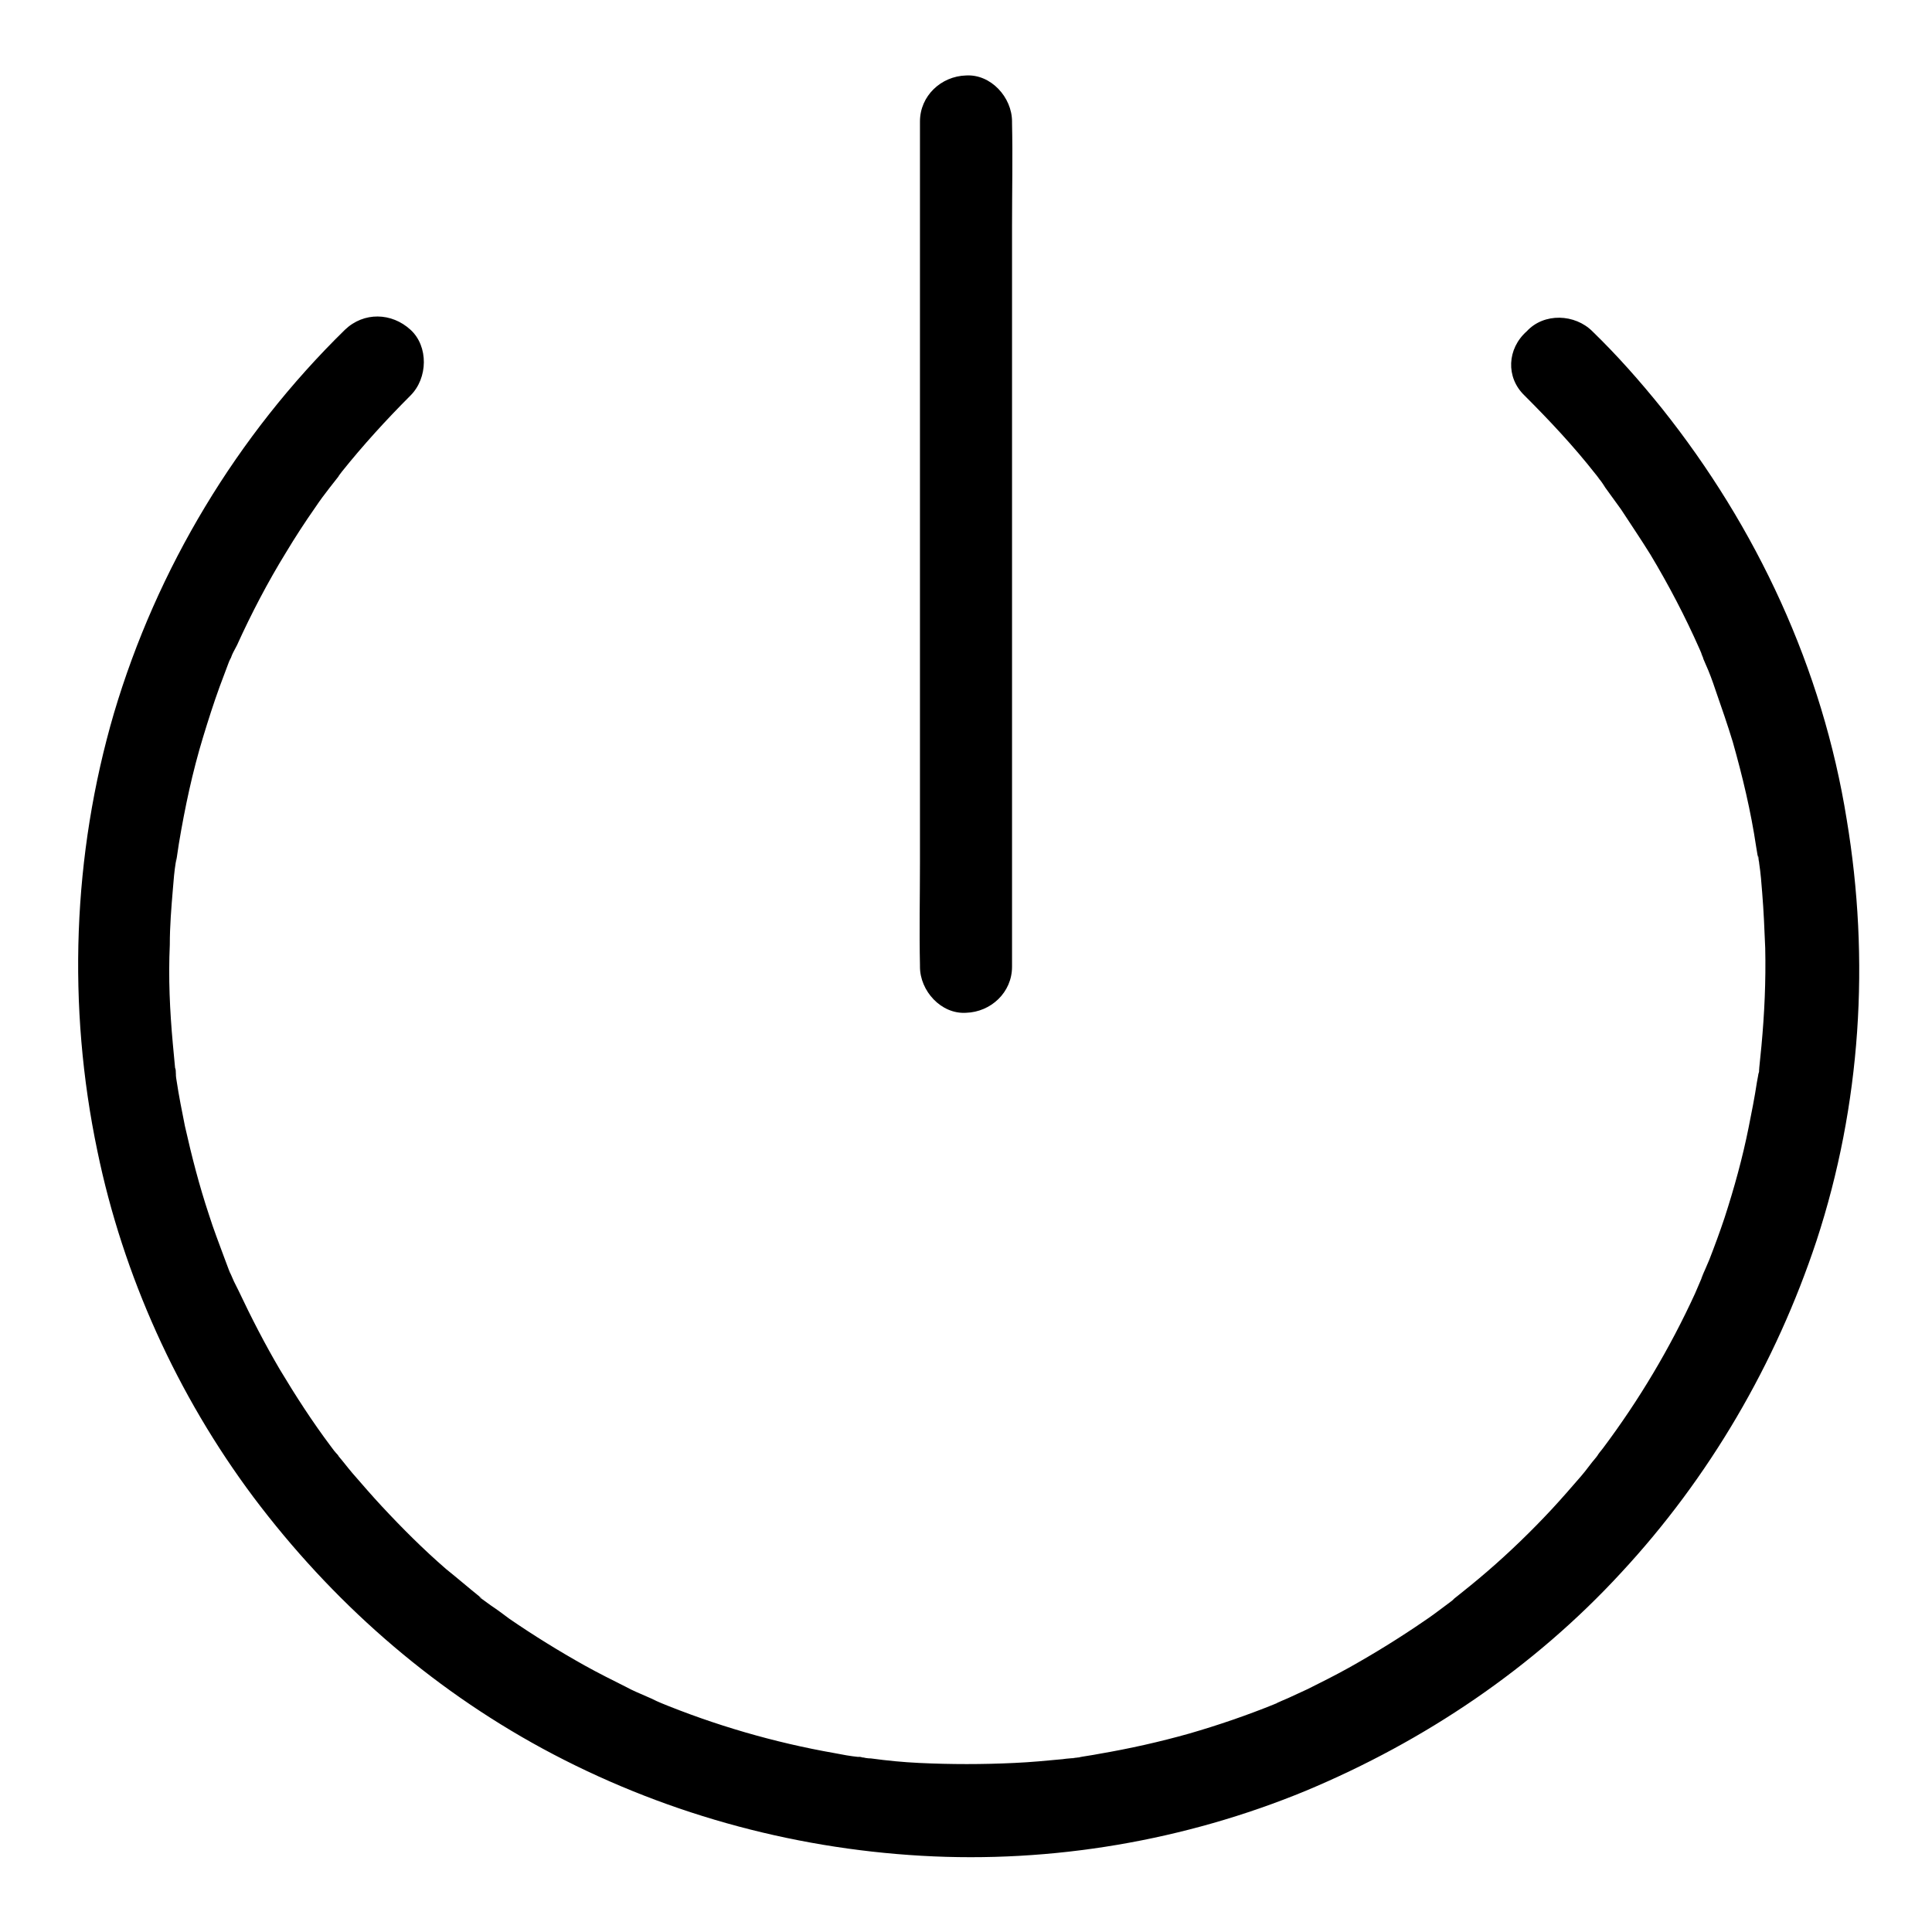 <?xml version="1.0" encoding="utf-8"?>
<!-- Svg Vector Icons : http://www.onlinewebfonts.com/icon -->
<!DOCTYPE svg PUBLIC "-//W3C//DTD SVG 1.1//EN" "http://www.w3.org/Graphics/SVG/1.1/DTD/svg11.dtd">
<svg version="1.1" xmlns="http://www.w3.org/2000/svg" xmlns:xlink="http://www.w3.org/1999/xlink" x="0px" y="0px" viewBox="0 0 256 256" enable-background="new 0 0 256 256" xml:space="preserve">
<g><g><path fill="#000000" d="M202,52.4c3.3,3.3,6.5,6.7,9.4,10.4c0.1,0.1,0.6,0.7,0.6,0.8c0,0-0.9-1.2-0.2-0.3c0.3,0.4,0.6,0.8,0.9,1.3c0.7,1,1.4,1.9,2.1,2.9c1.3,2,2.6,3.9,3.9,6c2.4,4,4.6,8.2,6.5,12.5c0.1,0.2,0.2,0.5,0.3,0.7c0.1,0.2,0.5,1,0.1,0.2c-0.5-0.9,0.1,0.2,0.1,0.4c0.1,0.2,0.2,0.5,0.3,0.7c0.5,1.1,0.9,2.2,1.3,3.4c0.8,2.3,1.6,4.6,2.3,6.9c1.3,4.6,2.4,9.2,3.1,13.9c0.1,0.6,0.2,1.2,0.3,1.8c0.1,0.8-0.2-1.3,0-0.4c0,0.3,0.1,0.6,0.1,0.8c0.2,1.3,0.3,2.6,0.4,3.9c0.2,2.4,0.3,4.9,0.4,7.3c0.1,4.4-0.1,8.7-0.5,13c-0.1,1-0.2,2-0.3,3c0,0.2,0,0.5-0.1,0.7c-0.1,0.8,0.2-1.4,0.1-0.6c-0.1,0.6-0.2,1.2-0.3,1.7c-0.3,2-0.7,4-1.1,6c-0.8,4-1.9,8-3.2,12c-0.6,1.8-1.3,3.7-2,5.5c-0.2,0.5-0.4,0.9-0.6,1.4c-0.2,0.4-0.9,2.1-0.1,0.3c-0.4,0.9-0.8,1.9-1.2,2.8c-3.3,7.2-7.4,14.1-12.2,20.5c-0.3,0.4-0.6,0.7-0.8,1.1c1.1-1.5,0.2-0.3-0.1,0.1c-0.7,0.8-1.3,1.7-2,2.5c-1.3,1.5-2.6,3-3.9,4.4c-2.7,2.9-5.6,5.7-8.5,8.2c-1.5,1.3-3,2.5-4.5,3.7c1.5-1.3,0.1-0.1-0.2,0.2c-0.4,0.3-0.8,0.6-1.2,0.9c-0.8,0.6-1.6,1.2-2.5,1.8c-3.2,2.2-6.6,4.3-10,6.2c-1.8,1-3.6,1.9-5.4,2.8c-0.9,0.4-1.7,0.8-2.6,1.2c-0.5,0.2-0.9,0.4-1.4,0.6c-0.4,0.1-1.1,0.4,0.5-0.2c-0.3,0.1-0.6,0.3-0.9,0.4c-3.7,1.5-7.5,2.8-11.3,3.9c-3.9,1.1-7.9,2-12,2.7c-1,0.2-1.9,0.3-2.9,0.5c-0.2,0-0.5,0.1-0.7,0.1c1.8-0.3,1-0.1,0.6-0.1c-0.6,0.1-1.2,0.1-1.8,0.2c-2.1,0.2-4.2,0.4-6.4,0.5c-4.2,0.2-8.4,0.2-12.6,0c-2.1-0.1-4.2-0.3-6.4-0.6c-0.5,0-0.9-0.1-1.4-0.2c-1-0.1,0.5,0.1,0.6,0.1c-0.3,0-0.6-0.1-0.9-0.1c-1-0.1-2.1-0.3-3.1-0.5c-8-1.4-15.9-3.7-23.4-6.8c-0.2-0.1-1-0.4,0,0c1,0.4,0,0-0.2-0.1c-0.4-0.2-0.8-0.4-1.3-0.6c-0.9-0.4-1.9-0.8-2.8-1.3c-1.8-0.9-3.6-1.8-5.4-2.8c-3.4-1.9-6.8-4-10-6.2c-0.8-0.6-1.6-1.2-2.5-1.8c-0.4-0.3-0.7-0.5-1.1-0.8c-0.2-0.1-0.4-0.3-0.5-0.4c-1-0.7,1.2,0.9,0.2,0.1c-1.5-1.2-3-2.5-4.5-3.7c-3-2.6-5.8-5.4-8.5-8.3c-1.3-1.4-2.6-2.9-3.9-4.4c-0.6-0.7-1.2-1.5-1.8-2.2c-0.1-0.2-0.3-0.4-0.4-0.5c-0.7-0.9,0.7,1,0.2,0.3c-0.3-0.4-0.6-0.8-0.9-1.2c-2.4-3.2-4.6-6.6-6.7-10.1c-2-3.4-3.8-6.9-5.5-10.5c-0.2-0.4-0.4-0.8-0.6-1.2c-0.1-0.2-0.8-1.9-0.4-0.8c0.4,1-0.2-0.6-0.3-0.8c-0.2-0.5-0.4-1.1-0.6-1.6c-0.7-1.9-1.4-3.7-2-5.6c-1.3-3.9-2.3-7.8-3.2-11.8c-0.4-2-0.8-4-1.1-6c-0.1-0.5-0.1-1-0.2-1.6c0,0.1,0.2,1.6,0.1,0.6c0-0.2,0-0.5-0.1-0.7c-0.1-1.1-0.2-2.1-0.3-3.2c-0.4-4.4-0.6-8.7-0.4-13.1c0-2.5,0.2-4.9,0.4-7.3c0.1-1.3,0.2-2.5,0.4-3.7c0-0.3,0.1-0.6,0.1-0.8c0,0.1-0.2,1.5,0,0.4c0.1-0.7,0.2-1.3,0.3-2c0.8-4.8,1.8-9.5,3.2-14.1c0.7-2.3,1.4-4.5,2.2-6.7c0.4-1.1,0.8-2.1,1.2-3.2c0.1-0.3,0.3-0.6,0.4-0.9c0.3-0.8-0.2,0.2-0.1,0.4c-0.1-0.2,0.7-1.6,0.8-1.8c1.9-4.2,4.1-8.4,6.5-12.3c1.2-2,2.5-4,3.9-6c0.6-0.9,1.2-1.7,1.9-2.6c0.4-0.5,0.7-0.9,1.1-1.4c0.5-0.7-1,1.2-0.1,0.1c0.2-0.3,0.4-0.5,0.6-0.8c2.8-3.5,5.9-6.9,9.1-10.1c2.3-2.3,2.4-6.5,0-8.7c-2.5-2.3-6.2-2.4-8.7,0c-14.3,14-24.9,31.6-30.6,50.8c-5.5,18.8-6.2,38.9-2.2,58c3.4,16.5,10.6,32.4,20.7,45.9c10.3,13.7,23.2,25.1,38.3,33.3c15.5,8.4,32.7,13.2,50.2,14.2c17.3,1,34.9-2,50.9-8.6c15.8-6.6,30.2-16.3,41.8-28.9c11.7-12.6,20.5-27.7,25.9-44c5.9-18,7.1-37.2,4-55.8c-3.2-20-11.9-38.7-24.5-54.5c-2.9-3.6-5.9-7-9.2-10.2c-2.3-2.3-6.4-2.5-8.7,0C199.7,46.2,199.5,50,202,52.4L202,52.4z"/><path fill="#000000" d="M121.9,16.1c0,3.7,0,7.4,0,11.2c0,8.9,0,17.8,0,26.7c0,10.8,0,21.6,0,32.4c0,9.3,0,18.6,0,27.9c0,4.5-0.1,9.1,0,13.6c0,0.1,0,0.1,0,0.2c0,3.2,2.8,6.3,6.1,6.1c3.3-0.1,6.1-2.7,6.1-6.1c0-3.7,0-7.4,0-11.2c0-8.9,0-17.8,0-26.7c0-10.8,0-21.6,0-32.4c0-9.3,0-18.6,0-27.9c0-4.5,0.1-9.1,0-13.6c0-0.1,0-0.1,0-0.2c0-3.2-2.8-6.3-6.1-6.1C124.7,10.1,121.9,12.7,121.9,16.1L121.9,16.1z"/></g></g>
</svg>